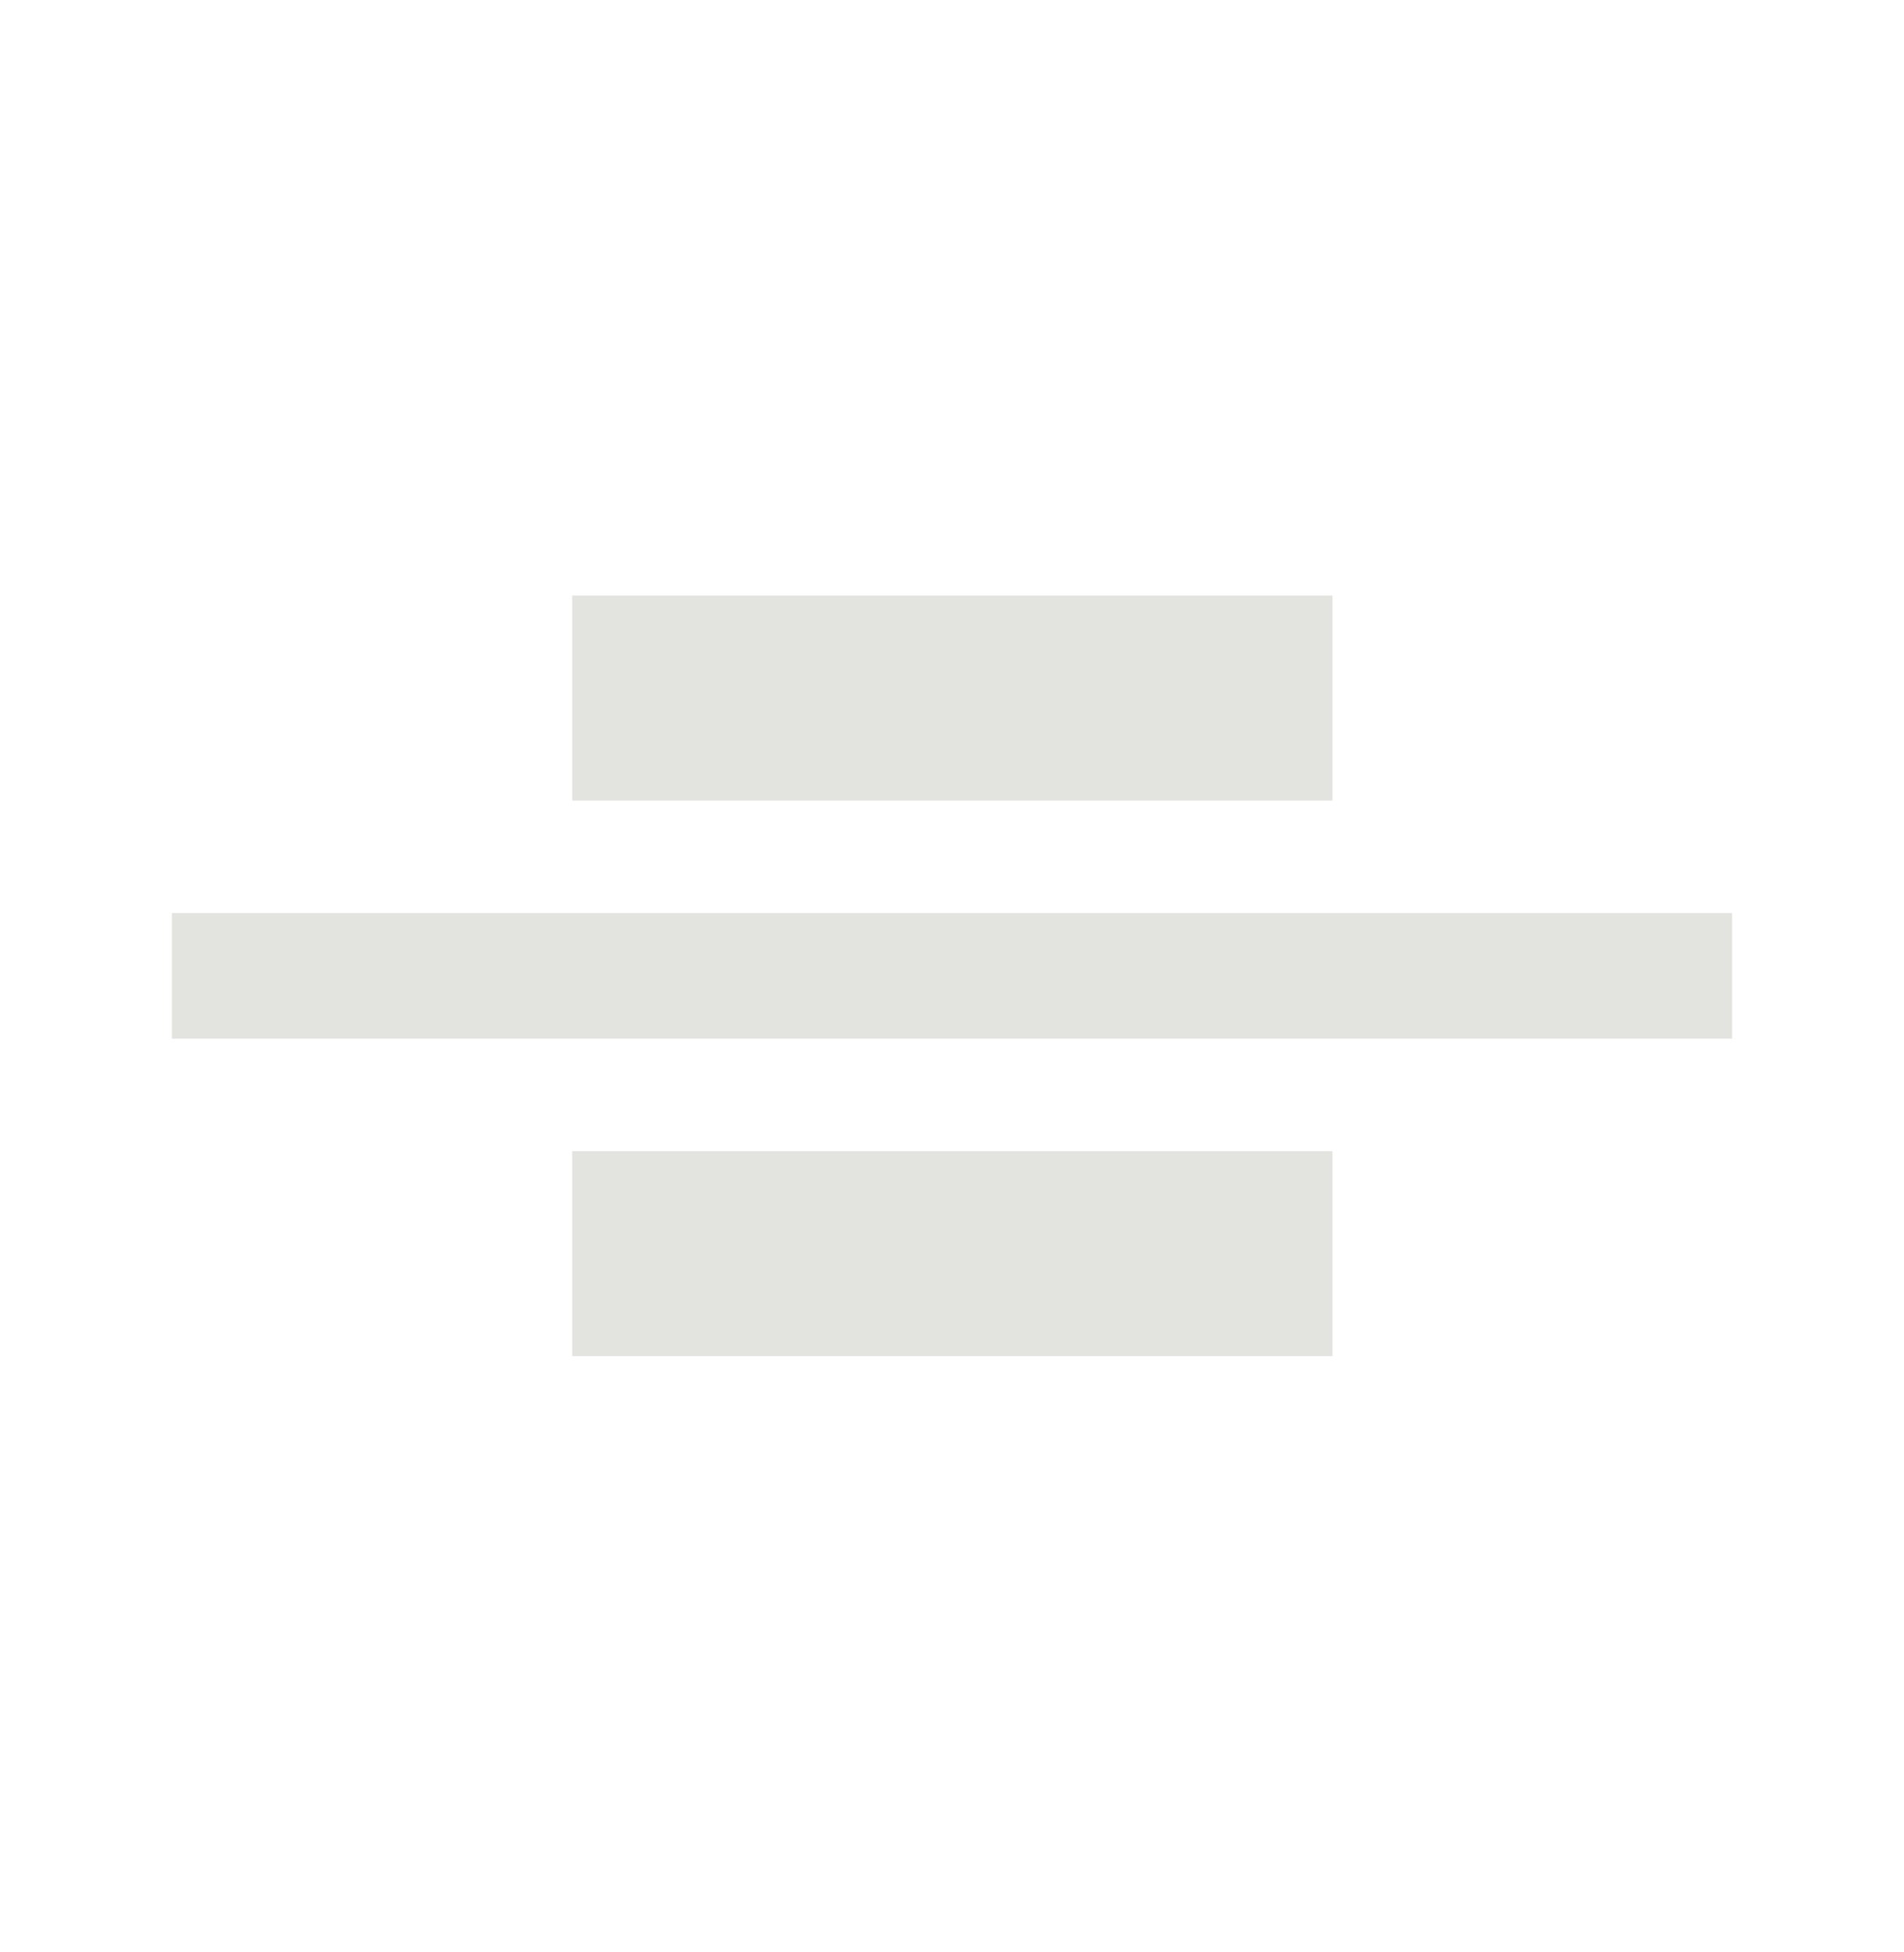 <svg width="40" height="41" viewBox="0 0 40 41" fill="none" xmlns="http://www.w3.org/2000/svg">
<g clip-path="url(#clip0_70_768)">
<mask id="mask0_70_768" style="mask-type:alpha" maskUnits="userSpaceOnUse" x="0" y="0" width="40" height="41">
<rect y="0.5" width="40" height="40" fill="#262626"/>
</mask>
<g mask="url(#mask0_70_768)">
<path d="M3.611 21.812V19.174H36.389V21.812H3.611ZM12.021 16.812V12.507H27.993V16.812H12.021ZM12.021 28.479V24.174H27.993V28.479H12.021Z" fill="#E3E4E0"/>
</g>
</g>
<defs>
<clipPath id="clip0_70_768">
<rect width="40" height="40" fill="white" transform="translate(0 0.5)"/>
</clipPath>
</defs>
</svg>
